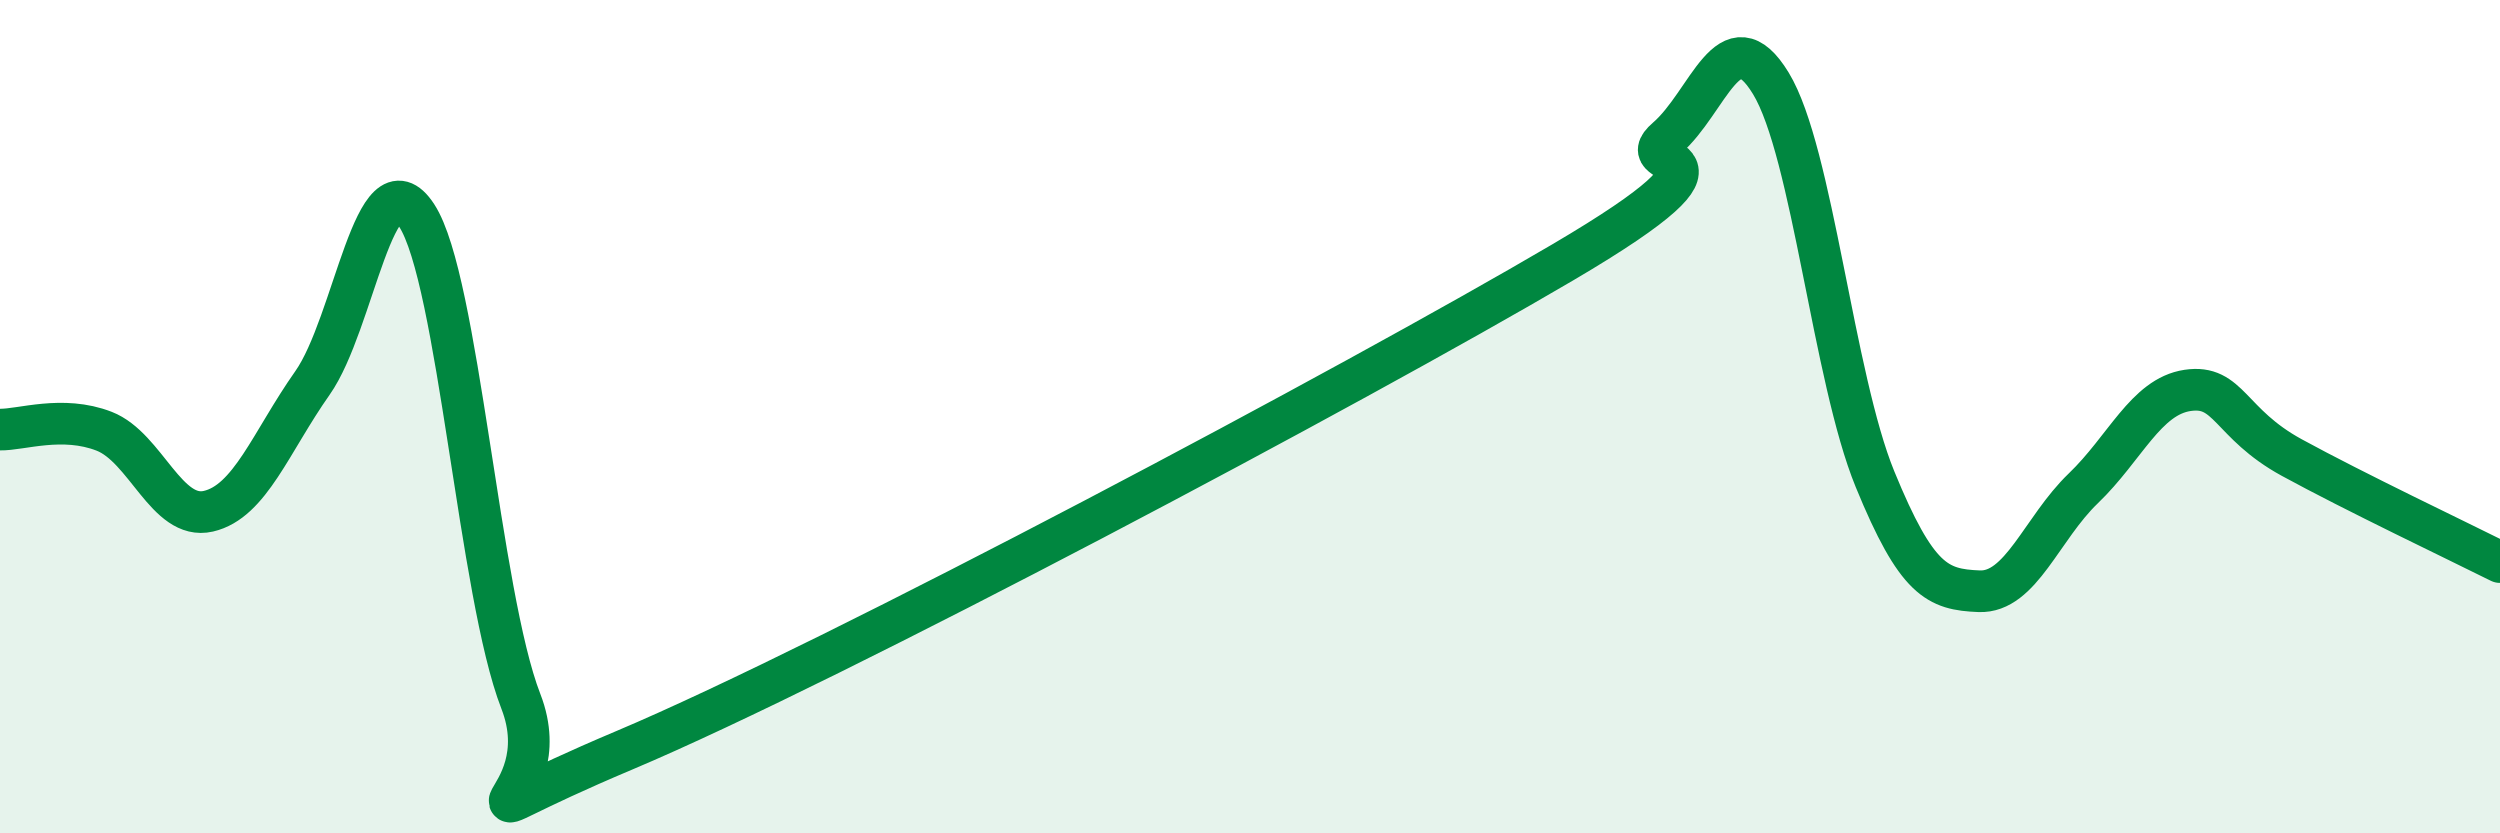 
    <svg width="60" height="20" viewBox="0 0 60 20" xmlns="http://www.w3.org/2000/svg">
      <path
        d="M 0,10.31 C 0.5,10.32 1.5,9.96 2.5,10.35 C 3.5,10.74 4,12.5 5,12.27 C 6,12.04 6.5,10.61 7.5,9.19 C 8.5,7.77 9,3.64 10,5.17 C 11,6.7 11.5,14.26 12.5,16.83 C 13.5,19.4 10,20.11 15,18 C 20,15.89 32.5,9.24 37.5,6.3 C 42.5,3.36 39,4.18 40,3.32 C 41,2.46 41.5,0.36 42.5,2 C 43.5,3.64 44,9.06 45,11.5 C 46,13.94 46.5,14.15 47.5,14.19 C 48.5,14.23 49,12.68 50,11.72 C 51,10.76 51.5,9.52 52.5,9.37 C 53.5,9.22 53.5,10.16 55,10.98 C 56.5,11.8 59,12.99 60,13.49L60 20L0 20Z"
        fill="#008740"
        opacity="0.1"
        stroke-linecap="round"
        stroke-linejoin="round"
      />
      <path
        d="M 0,10.31 C 0.5,10.32 1.5,9.96 2.5,10.35 C 3.5,10.74 4,12.5 5,12.27 C 6,12.04 6.5,10.61 7.5,9.19 C 8.5,7.77 9,3.64 10,5.17 C 11,6.7 11.5,14.26 12.5,16.83 C 13.5,19.4 10,20.11 15,18 C 20,15.89 32.5,9.24 37.5,6.3 C 42.5,3.36 39,4.18 40,3.32 C 41,2.46 41.5,0.36 42.5,2 C 43.5,3.64 44,9.06 45,11.5 C 46,13.94 46.5,14.15 47.5,14.19 C 48.5,14.23 49,12.68 50,11.72 C 51,10.76 51.5,9.52 52.5,9.37 C 53.5,9.22 53.5,10.16 55,10.98 C 56.5,11.8 59,12.99 60,13.49"
        stroke="#008740"
        stroke-width="1"
        fill="none"
        stroke-linecap="round"
        stroke-linejoin="round"
      />
    </svg>
  